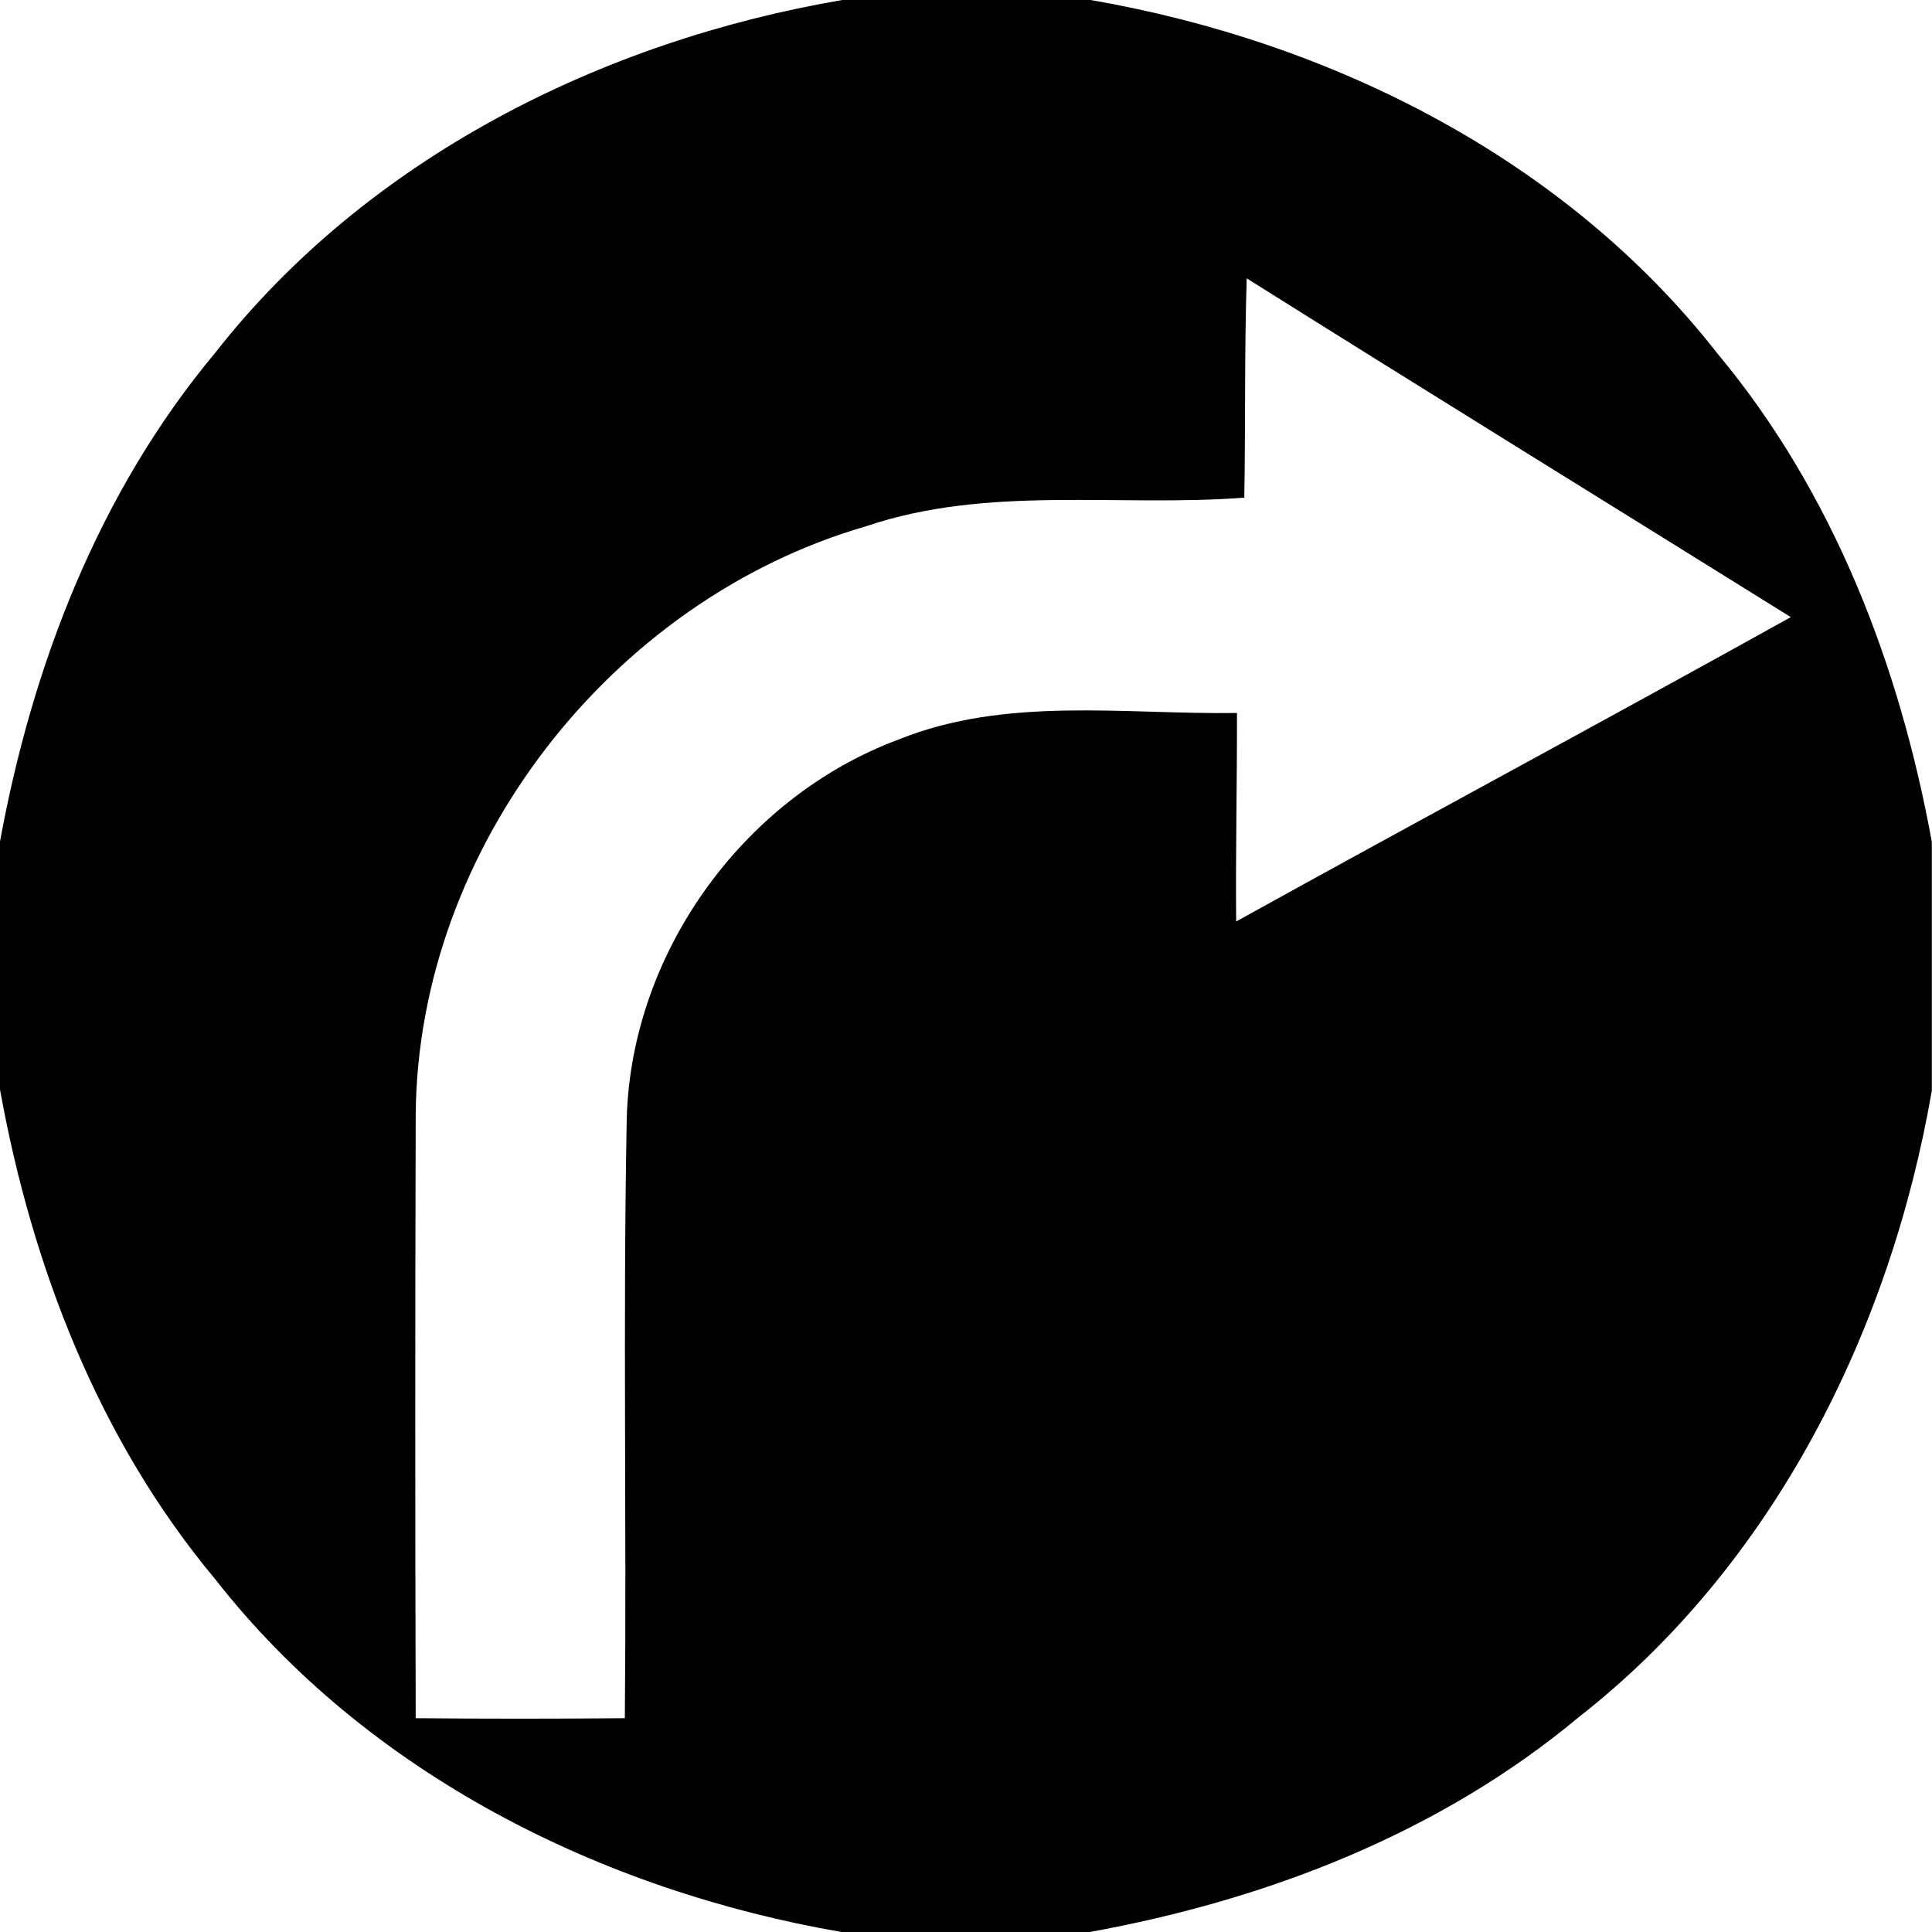 <svg xmlns="http://www.w3.org/2000/svg" width="24" height="24"><path d="M10.463 0C7.473.51 4.56 1.97 2.67 4.387 1.229 6.113.402 8.26 0 10.453v3.082c.397 2.198 1.227 4.35 2.67 6.078C4.559 22.03 7.466 23.484 10.453 24h3.084c2.196-.398 4.347-1.227 6.076-2.67 2.416-1.888 3.869-4.796 4.385-7.783V10.46c-.4-2.196-1.225-4.347-2.668-6.074C19.442 1.97 16.534.516 13.547 0zm5.023 3.457c2.247 1.412 4.506 2.805 6.76 4.209-2.289 1.274-4.599 2.512-6.89 3.781-.008-.864.012-1.726.01-2.59-1.402.02-2.865-.21-4.202.329-1.955.727-3.359 2.702-3.38 4.789-.045 2.456 0 4.914-.022 7.369q-1.3.012-2.598 0-.011-3.75 0-7.498c.026-3.31 2.43-6.393 5.596-7.309 1.517-.514 3.132-.235 4.697-.355.016-.908.001-1.818.03-2.725"/></svg>